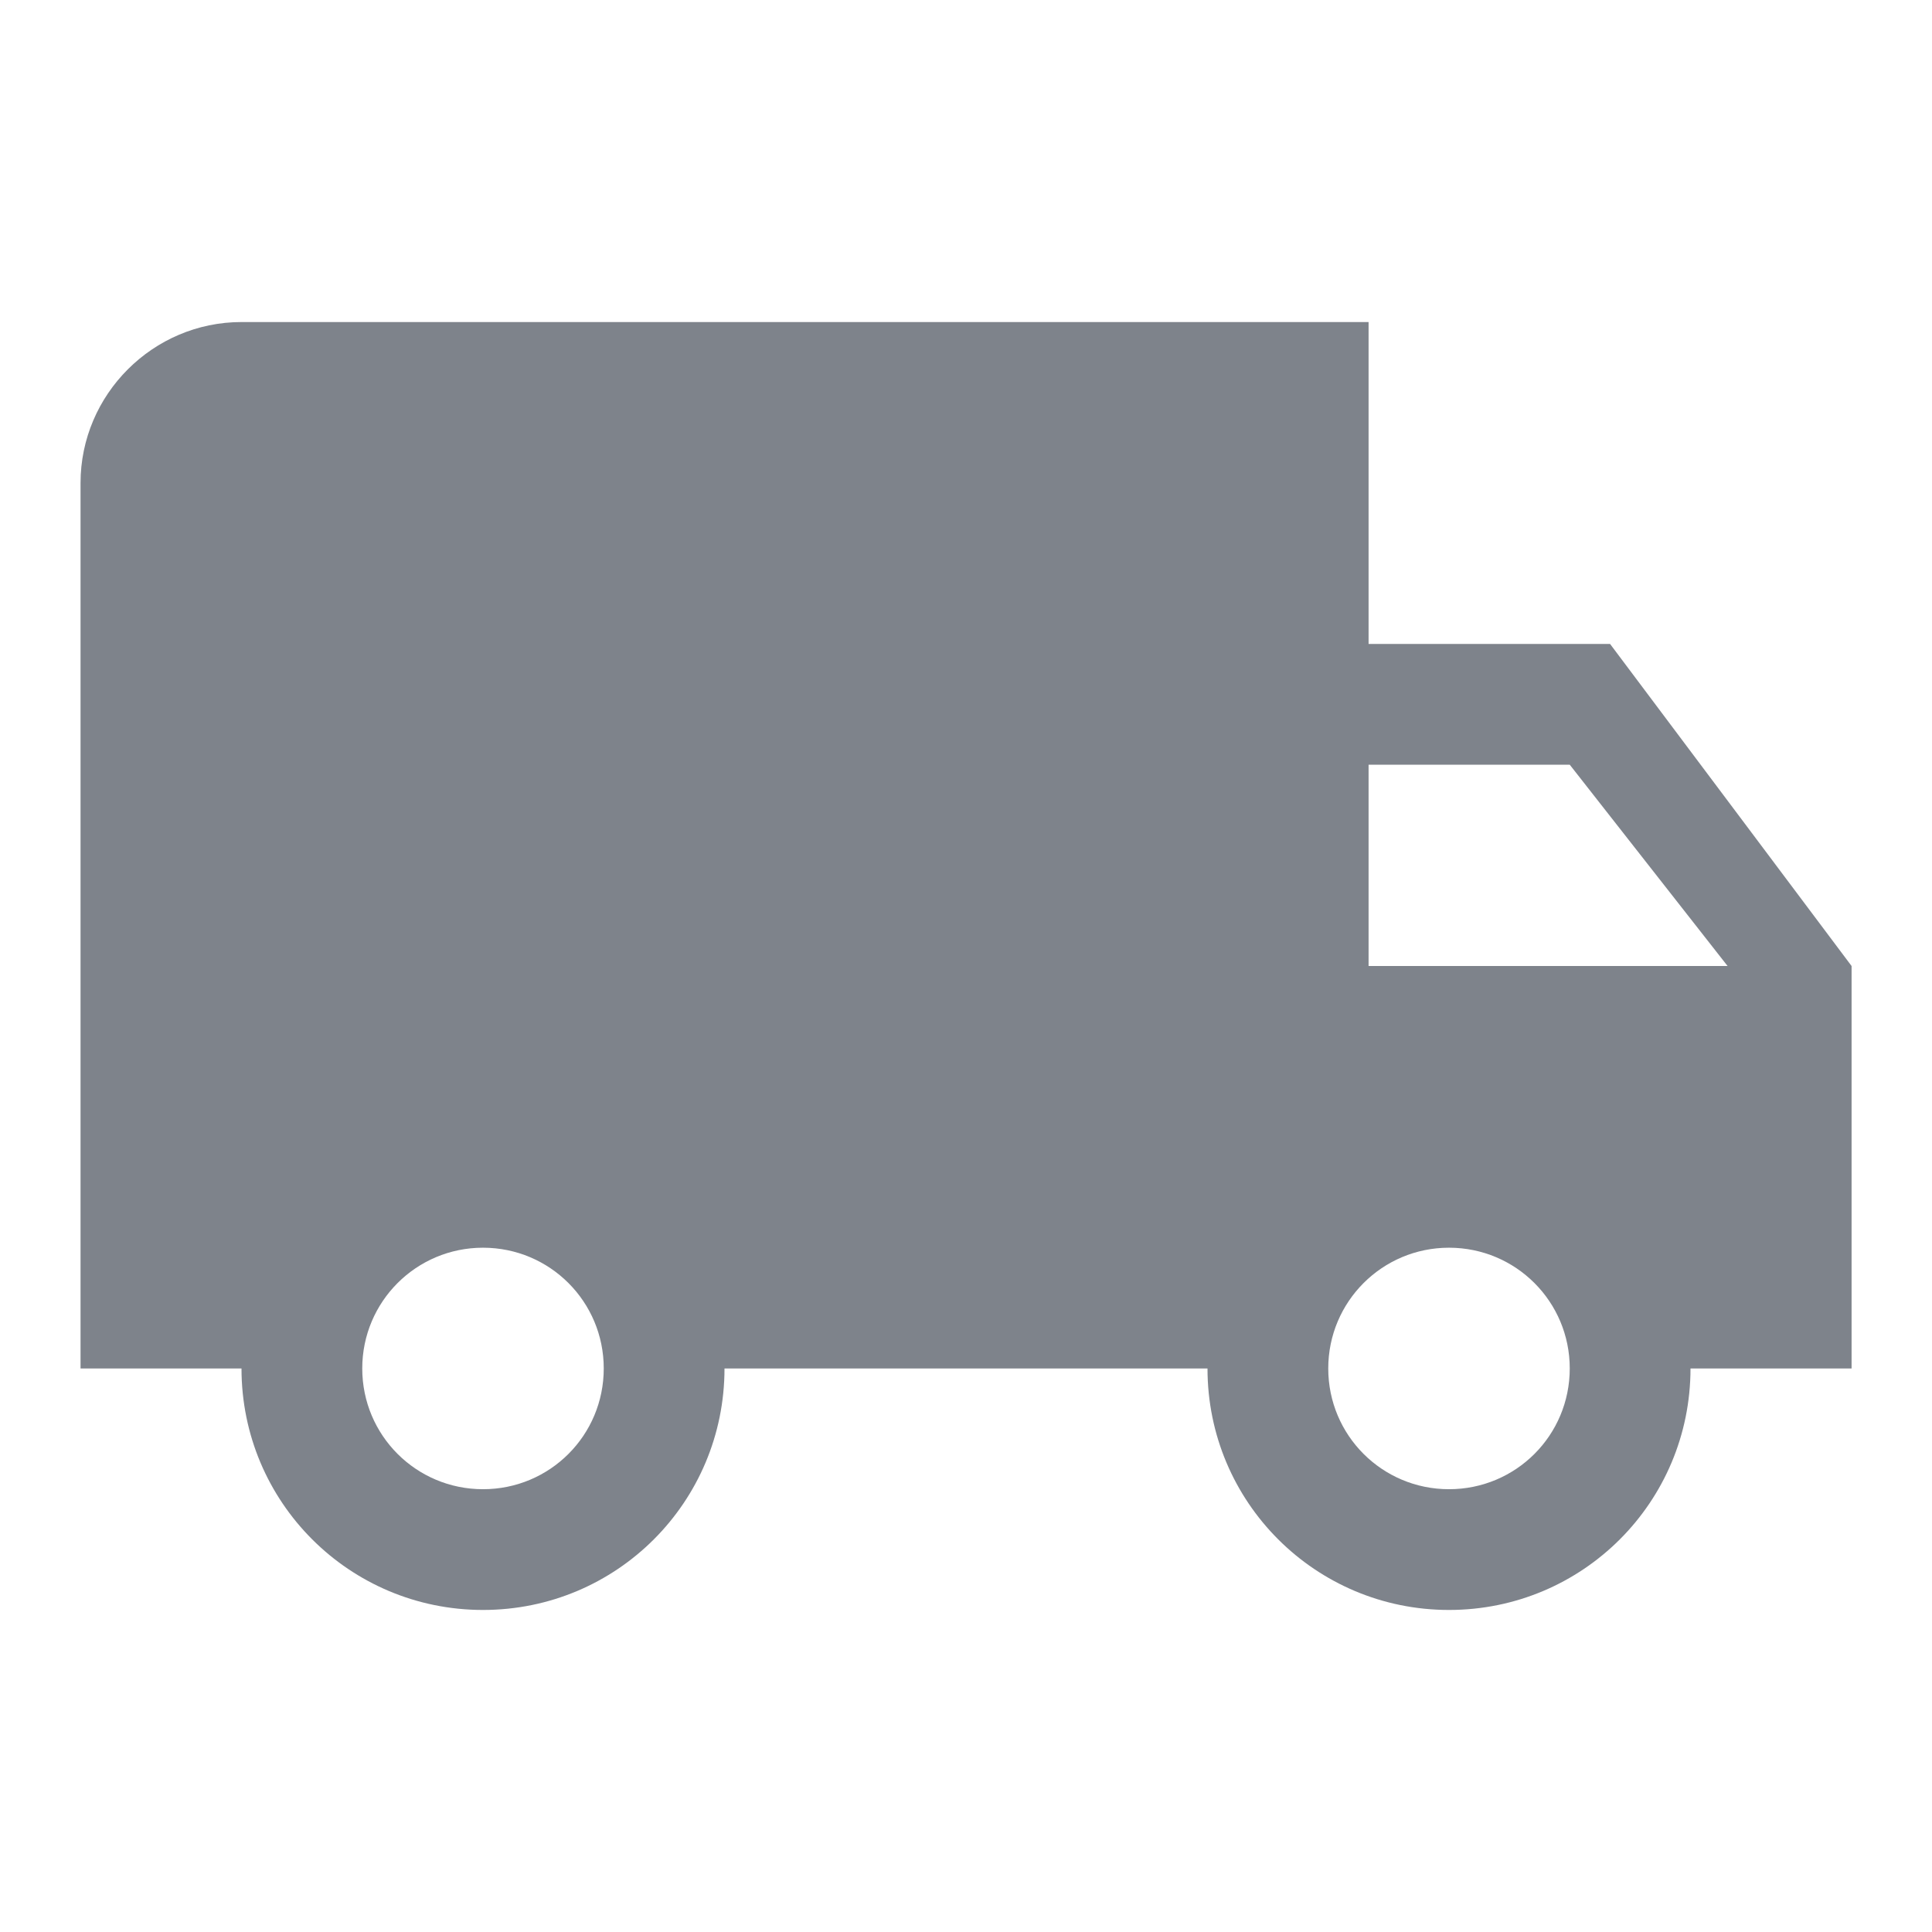 <svg width="16" height="16" viewBox="0 0 16 16" fill="none" xmlns="http://www.w3.org/2000/svg">
<path d="M13.334 5.333H11.334V2.667H2C1.267 2.667 0.667 3.267 0.667 4V11.333H2C2 12.44 2.894 13.333 4 13.333C5.107 13.333 6 12.44 6 11.333H10C10 12.44 10.894 13.333 12 13.333C13.107 13.333 14 12.44 14 11.333H15.334V8L13.334 5.333ZM4 12.333C3.447 12.333 3 11.887 3 11.333C3 10.78 3.447 10.333 4 10.333C4.554 10.333 5 10.78 5 11.333C5 11.887 4.554 12.333 4 12.333ZM13 6.333L14.307 8H11.334V6.333H13ZM12 12.333C11.447 12.333 11 11.887 11 11.333C11 10.78 11.447 10.333 12 10.333C12.554 10.333 13 10.78 13 11.333C13 11.887 12.554 12.333 12 12.333Z" fill="#7E838B"/>
</svg>
